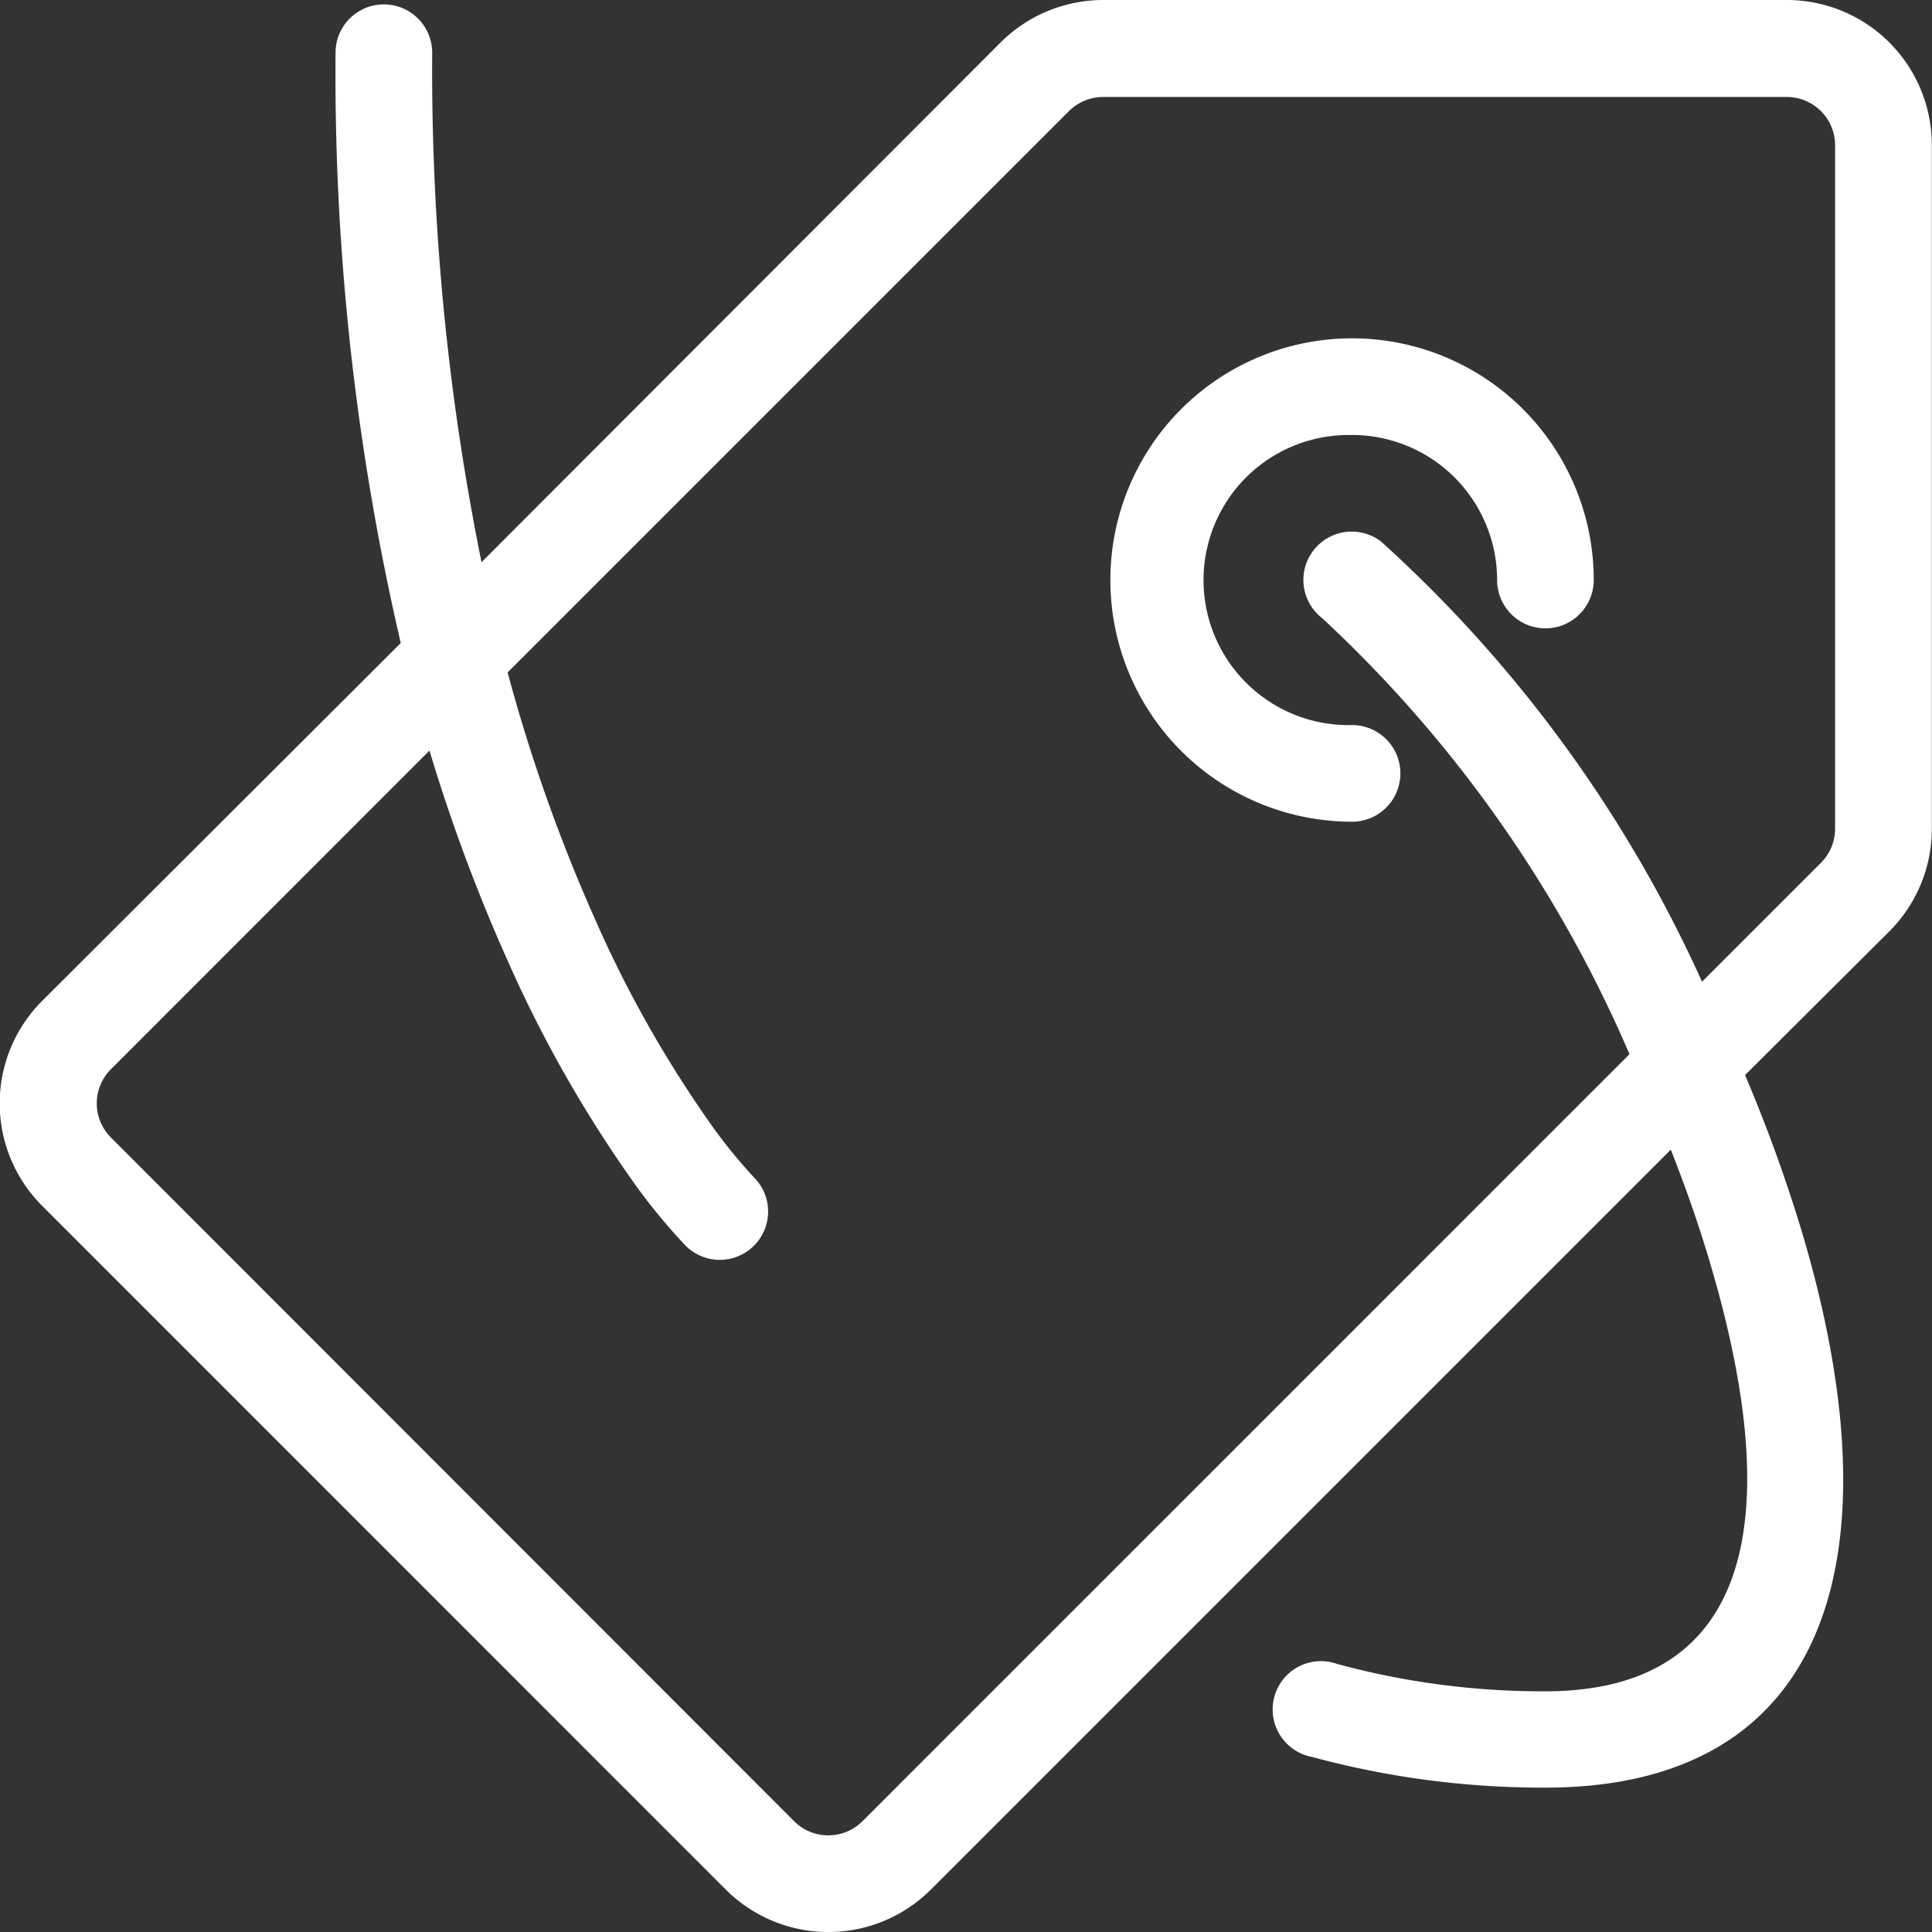 <svg xmlns="http://www.w3.org/2000/svg" width="22.87" height="22.871" viewBox="0 0 22.87 22.871">
  <rect x="0" y="0" width="22.87" height="22.871" fill="#333333" stroke="none"/>
  <g id="price_tag" data-name="price tag" transform="translate(0 0)">
    <g id="price_tag_2" data-name="price tag_2" transform="translate(0 0)">
      <path id="Combined_Shape" data-name="Combined Shape"
        d="M26.368,15.022a1.717,1.717,0,0,0,.5-1.214V5.72A1.717,1.717,0,0,0,25.155,4L17.062,4a1.724,1.724,0,0,0-1.215.5L9.7,10.655a29.378,29.378,0,0,1-.584-6.031.572.572,0,0,0-1.144,0,29.794,29.794,0,0,0,.772,6.988L4.5,15.847a1.715,1.715,0,0,0,0,2.428l8.091,8.092a1.717,1.717,0,0,0,2.429,0l8.758-8.758c.164.415.31.829.433,1.235,1.005,3.307.421,5.177-1.92,5.177a9.307,9.307,0,0,1-2.459-.323.572.572,0,1,0-.3,1.1,10.451,10.451,0,0,0,2.76.363c3.357,0,4.209-2.726,3.015-6.655a18.181,18.181,0,0,0-.65-1.78ZM9.084,12.885,5.313,16.657a.571.571,0,0,0,0,.808L13.4,25.558a.572.572,0,0,0,.81,0l9.079-9.079a15.24,15.24,0,0,0-3.635-5.159.572.572,0,1,1,.694-.91,15.773,15.773,0,0,1,3.8,5.211l1.408-1.408a.573.573,0,0,0,.167-.4V5.72a.572.572,0,0,0-.572-.572l-8.092,0a.578.578,0,0,0-.407.169L10.009,11.96A19.777,19.777,0,0,0,11.052,14.9a13.864,13.864,0,0,0,1.313,2.337,6.052,6.052,0,0,0,.56.7.572.572,0,0,1-.809.809,7.045,7.045,0,0,1-.684-.847,15,15,0,0,1-1.424-2.53A20.509,20.509,0,0,1,9.084,12.885ZM20.005,9.149a1.718,1.718,0,0,1,1.717,1.717.572.572,0,1,0,1.144,0,2.861,2.861,0,1,0-2.861,2.861.572.572,0,0,0,0-1.144,1.717,1.717,0,1,1,0-3.433Z"
        transform="translate(-4 -4)" fill="#FFFFFF" fill-rule="evenodd" />
    </g>
  </g>
</svg>
